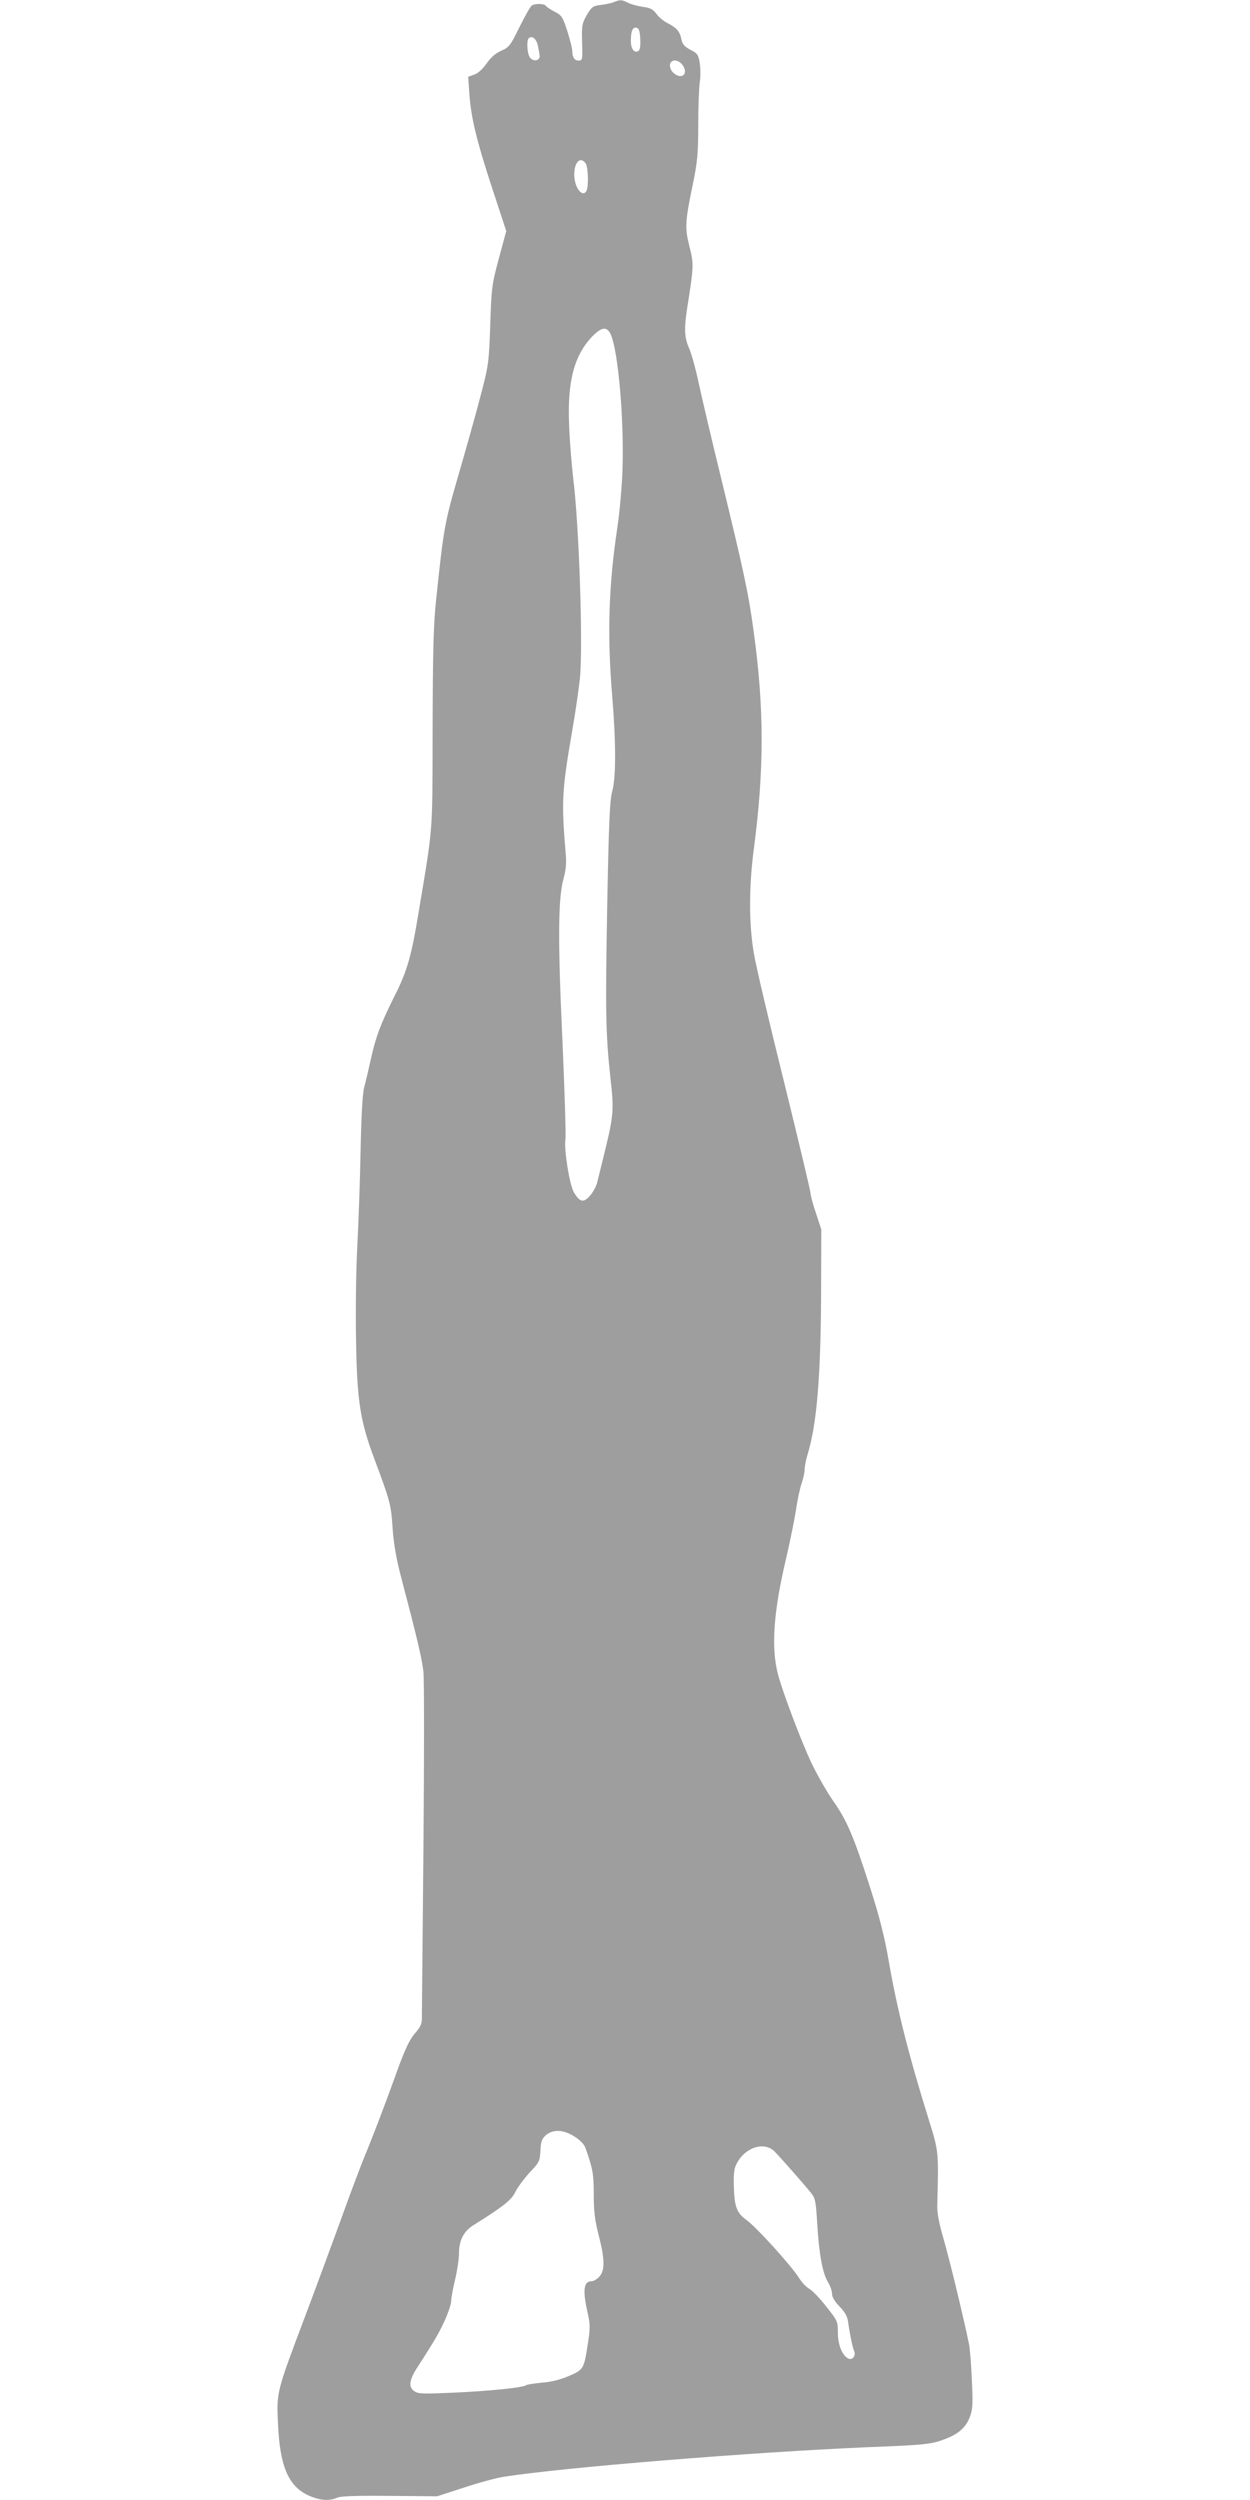<?xml version="1.0" standalone="no"?>
<!DOCTYPE svg PUBLIC "-//W3C//DTD SVG 20010904//EN"
 "http://www.w3.org/TR/2001/REC-SVG-20010904/DTD/svg10.dtd">
<svg version="1.0" xmlns="http://www.w3.org/2000/svg"
 width="640pt" height="1280pt" viewBox="0 0 640 1280"
 preserveAspectRatio="xMidYMid meet">
<g transform="translate(0,1280) scale(0.1,-0.1)"
fill="#9e9e9e" stroke="none">
<path d="M3145 12790 c-11 -5 -41 -12 -67 -15 -42 -5 -49 -10 -73 -51 -24 -41
-27 -55 -25 -127 3 -107 3 -107 -19 -107 -20 0 -31 18 -31 50 0 11 -11 55 -25
100 -24 73 -29 82 -65 100 -21 11 -41 24 -45 30 -7 12 -55 13 -72 2 -7 -4 -35
-54 -63 -110 -46 -94 -53 -104 -92 -121 -29 -12 -54 -34 -76 -65 -19 -28 -45
-52 -64 -58 l-31 -11 6 -86 c9 -126 37 -240 117 -485 l72 -219 -38 -141 c-36
-133 -38 -152 -44 -341 -7 -196 -8 -204 -53 -375 -25 -96 -76 -276 -112 -400
-68 -233 -74 -268 -112 -630 -14 -132 -17 -266 -18 -665 -1 -543 3 -488 -70
-926 -39 -237 -59 -309 -128 -445 -67 -134 -94 -205 -117 -312 -12 -53 -27
-119 -35 -147 -9 -34 -15 -142 -19 -335 -3 -157 -11 -377 -17 -489 -6 -111 -9
-325 -6 -475 5 -307 21 -411 92 -601 82 -220 87 -235 95 -359 6 -85 20 -162
45 -256 79 -301 105 -409 113 -480 4 -41 4 -446 0 -900 -4 -454 -8 -844 -8
-867 1 -32 -6 -49 -29 -76 -35 -39 -58 -88 -111 -237 -52 -144 -115 -309 -155
-405 -18 -44 -72 -186 -118 -315 -47 -129 -130 -354 -185 -500 -146 -387 -146
-386 -139 -544 9 -220 52 -323 153 -371 57 -27 107 -32 151 -13 19 8 104 11
270 9 l241 -2 139 45 c76 25 167 50 203 55 306 48 1272 126 1855 151 303 12
332 15 401 41 72 27 109 60 130 115 14 38 16 66 10 187 -3 78 -10 162 -15 187
-28 136 -97 421 -128 530 -26 89 -36 142 -34 185 7 267 7 270 -42 427 -102
327 -164 569 -207 820 -21 121 -47 224 -95 374 -85 265 -119 344 -191 446 -31
45 -81 132 -110 193 -52 111 -145 356 -170 450 -37 137 -24 324 42 600 19 83
41 191 49 241 7 50 20 112 29 138 9 26 16 59 16 74 0 15 7 49 15 76 47 153 67
395 69 816 l1 335 -27 83 c-16 46 -28 92 -28 103 0 10 -61 266 -135 567 -75
301 -145 598 -155 660 -26 149 -26 343 0 538 53 405 53 717 -1 1109 -26 195
-51 310 -164 775 -52 212 -105 439 -119 505 -14 66 -35 142 -47 170 -25 56
-27 100 -11 205 34 215 35 229 12 318 -24 95 -23 125 18 322 22 106 27 152 27
300 0 96 4 195 8 220 4 25 4 67 0 95 -7 45 -12 52 -48 70 -30 16 -41 29 -46
53 -8 41 -24 59 -70 83 -21 10 -47 32 -58 48 -17 23 -31 31 -70 36 -26 4 -61
13 -76 21 -31 16 -41 16 -70 4z m133 -189 c2 -36 -1 -57 -10 -62 -20 -13 -38
11 -38 51 0 51 9 72 29 68 12 -2 17 -17 19 -57z m-525 -31 c4 -19 9 -44 10
-55 3 -26 -33 -33 -50 -9 -14 19 -18 86 -6 98 16 15 38 -1 46 -34z m743 -105
c30 -45 -7 -75 -48 -38 -18 16 -24 44 -11 56 14 15 43 6 59 -18z m-496 -504
c11 -21 14 -110 4 -135 -10 -25 -32 -19 -49 14 -27 52 -15 140 20 140 8 0 19
-9 25 -19z m126 -871 c39 -83 70 -438 61 -700 -3 -85 -15 -216 -26 -290 -45
-299 -53 -550 -26 -870 19 -233 19 -410 0 -480 -13 -44 -18 -161 -26 -585 -10
-552 -8 -658 17 -890 18 -157 15 -188 -28 -365 -17 -69 -35 -142 -40 -163 -5
-21 -22 -52 -38 -70 -33 -37 -52 -32 -82 19 -22 38 -51 218 -43 270 3 22 -4
247 -15 500 -24 512 -23 733 5 834 13 48 16 83 11 135 -22 262 -19 319 34 625
16 91 33 210 39 265 17 164 -4 786 -34 1025 -8 69 -18 190 -21 270 -10 226 25
360 119 458 47 48 74 51 93 12z m-185 -9229 c27 -16 50 -40 56 -57 38 -107 43
-134 43 -240 0 -87 6 -133 25 -208 32 -122 33 -182 3 -213 -12 -13 -29 -23
-39 -23 -42 0 -47 -47 -18 -172 10 -46 11 -71 0 -140 -21 -138 -22 -140 -98
-173 -42 -18 -91 -31 -137 -34 -39 -4 -76 -9 -81 -13 -20 -13 -178 -29 -363
-38 -158 -7 -190 -7 -209 6 -32 20 -29 55 10 117 95 147 118 188 146 250 17
38 31 81 31 95 0 15 9 64 20 110 11 46 20 106 20 134 0 67 24 114 74 145 156
98 195 129 215 171 12 24 45 68 73 99 49 51 52 58 55 111 2 47 7 61 28 80 37
31 90 29 146 -7z m1027 -79 c44 -46 155 -173 183 -208 24 -30 26 -44 33 -156
9 -156 27 -255 54 -300 12 -20 22 -47 22 -62 0 -17 14 -40 39 -66 29 -30 40
-51 44 -83 7 -52 22 -127 31 -147 8 -21 -9 -44 -28 -37 -32 13 -56 69 -56 133
0 59 -2 62 -60 135 -32 41 -71 82 -86 90 -15 8 -39 33 -53 56 -39 62 -217 259
-267 295 -53 38 -64 69 -67 180 -1 68 2 90 19 118 46 80 142 106 192 52z"/>
</g>
</svg>
